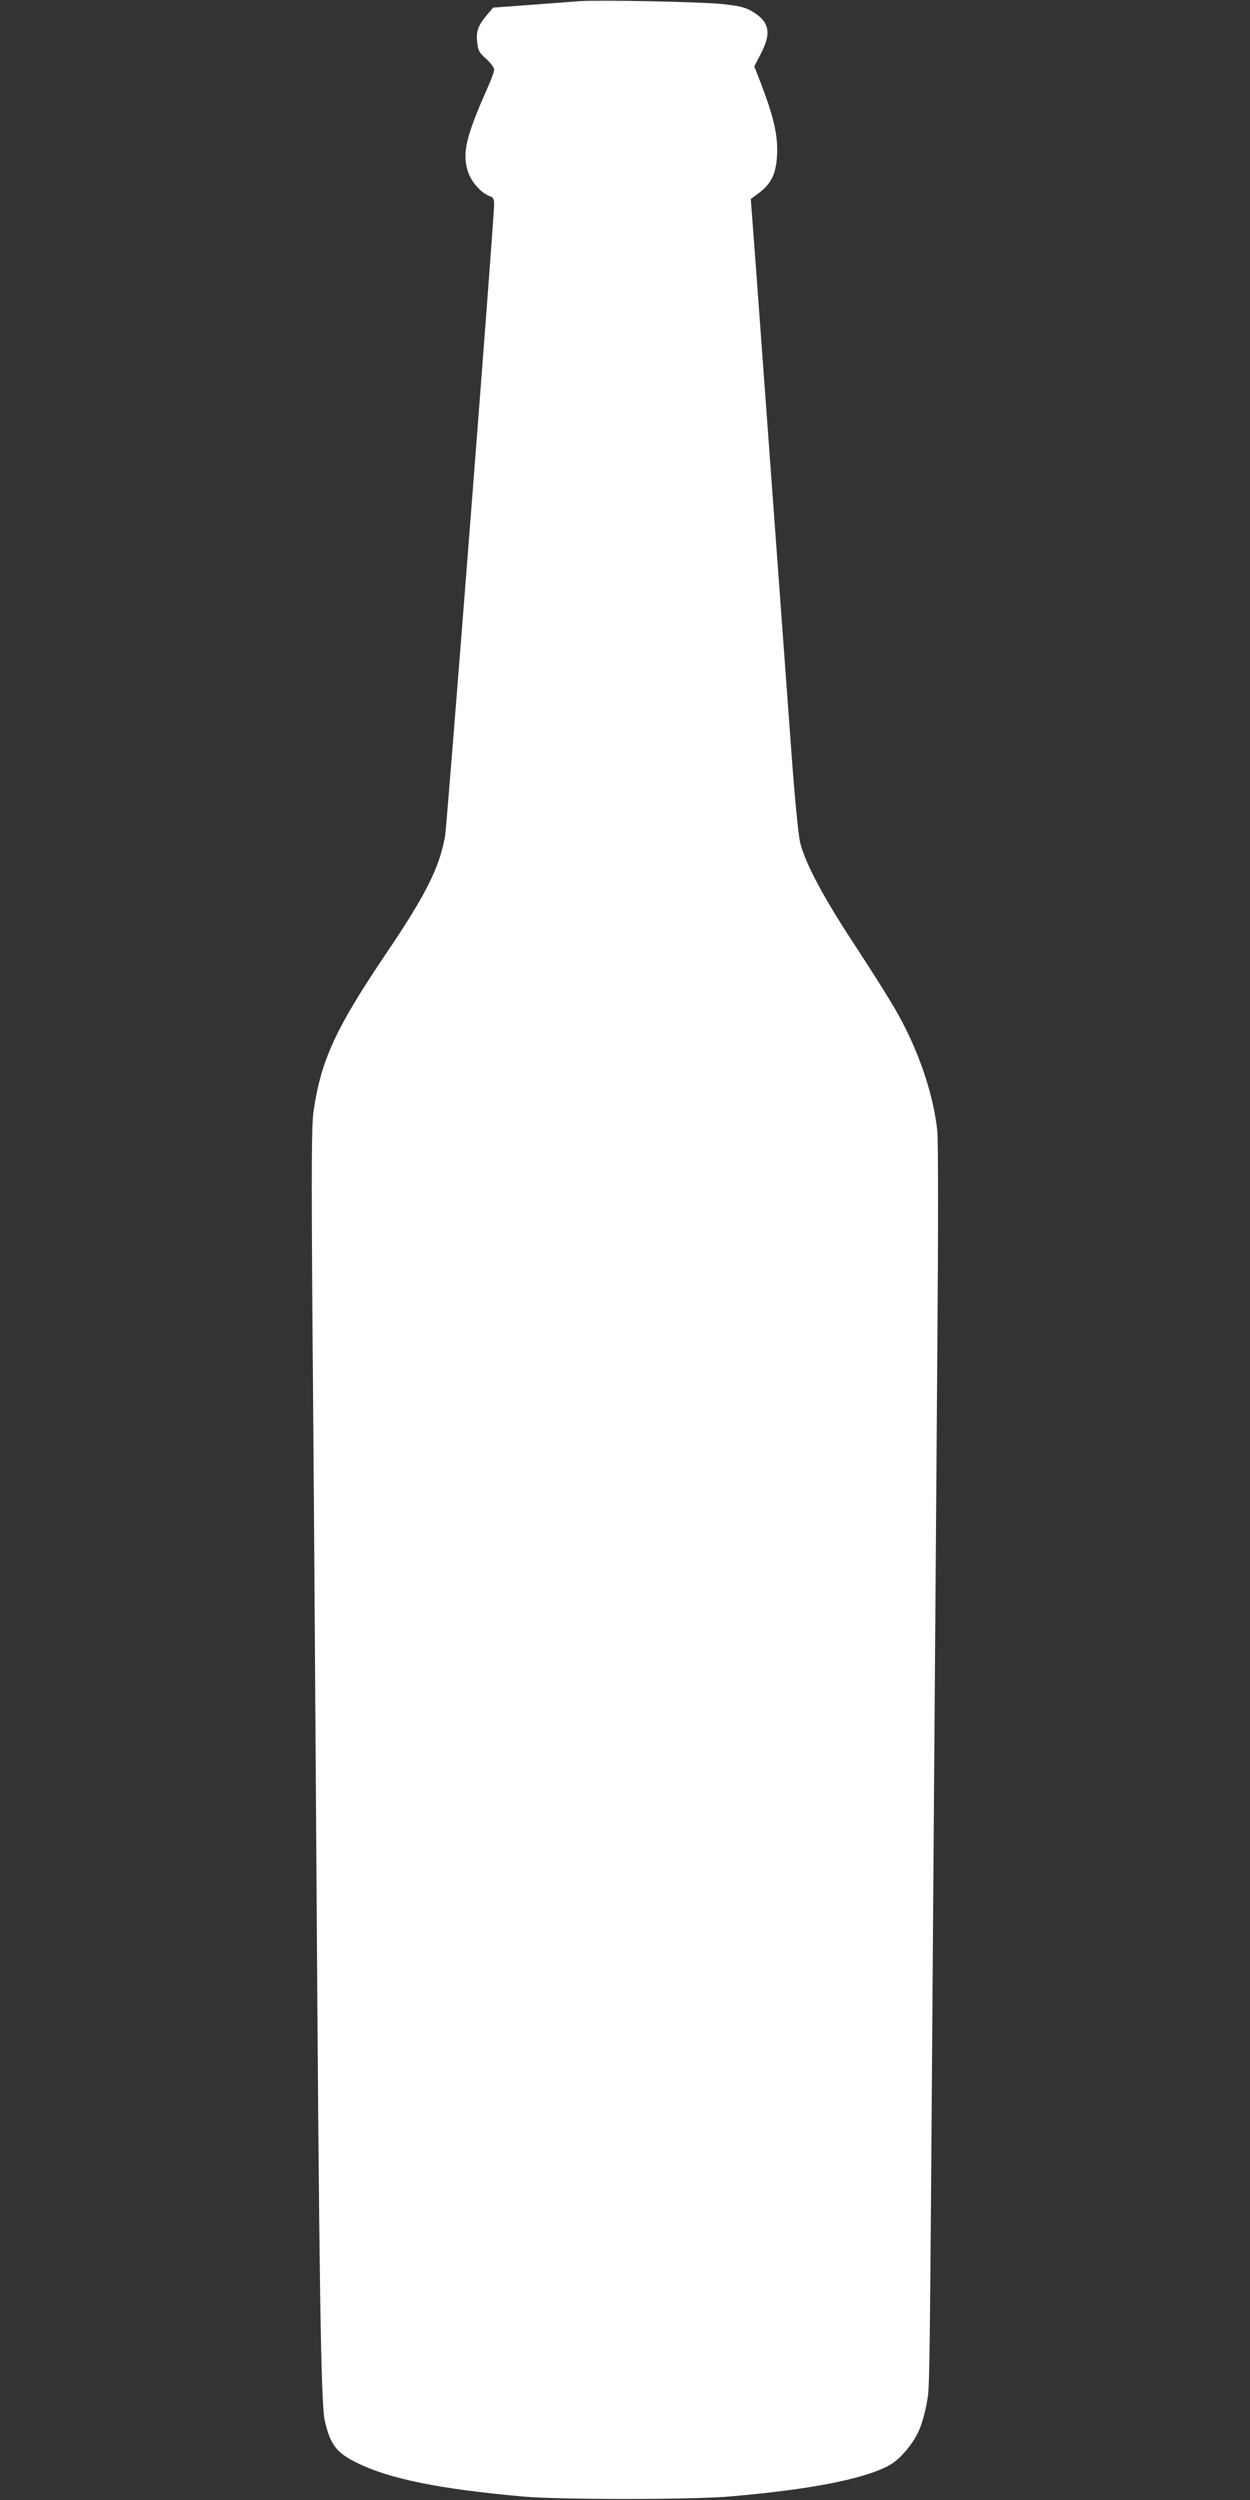 <?xml version="1.0" standalone="no"?>
<!DOCTYPE svg PUBLIC "-//W3C//DTD SVG 20010904//EN"
 "http://www.w3.org/TR/2001/REC-SVG-20010904/DTD/svg10.dtd">
<svg version="1.0" xmlns="http://www.w3.org/2000/svg"
 width="640pt" height="1280pt" viewBox="0 0 640 1280"
 preserveAspectRatio="xMidYMid meet">
<rect x="0" y="0" width="640" height="1280" fill="#333333" stroke="none"/>
<g transform="translate(0,1280) scale(0.1,-0.1)"
fill="#ffffff" stroke="none">
<path d="M2965 12794 c-33 -3 -145 -11 -250 -19 l-190 -14 -28 -33 c-48 -56
-60 -86 -54 -142 4 -44 10 -55 46 -87 22 -20 41 -45 41 -55 0 -11 -16 -55 -36
-99 -107 -242 -127 -324 -100 -418 16 -56 70 -117 115 -132 16 -5 21 -15 21
-41 0 -76 -241 -3174 -251 -3234 -29 -162 -98 -301 -304 -605 -256 -380 -330
-540 -369 -800 -11 -74 -12 -271 -6 -1110 5 -561 14 -1803 20 -2760 14 -2143
23 -2757 43 -2840 29 -123 59 -162 163 -214 168 -83 419 -134 849 -173 185
-17 863 -17 1060 0 412 35 687 89 817 159 55 30 122 108 154 181 13 29 31 91
39 139 16 93 14 -52 35 2843 6 817 15 1956 19 2532 5 625 5 1083 0 1137 -19
183 -92 402 -200 596 -33 61 -129 213 -212 340 -168 254 -264 434 -290 540
-10 42 -29 238 -47 490 -17 231 -44 600 -60 820 -16 220 -43 589 -60 820 -17
231 -43 588 -58 793 l-28 373 43 32 c61 46 85 96 91 184 7 106 -15 202 -86
386 l-30 77 34 66 c56 108 43 165 -49 218 -33 19 -67 27 -157 36 -118 11 -618
21 -725 14z"/>
</g>
</svg>
